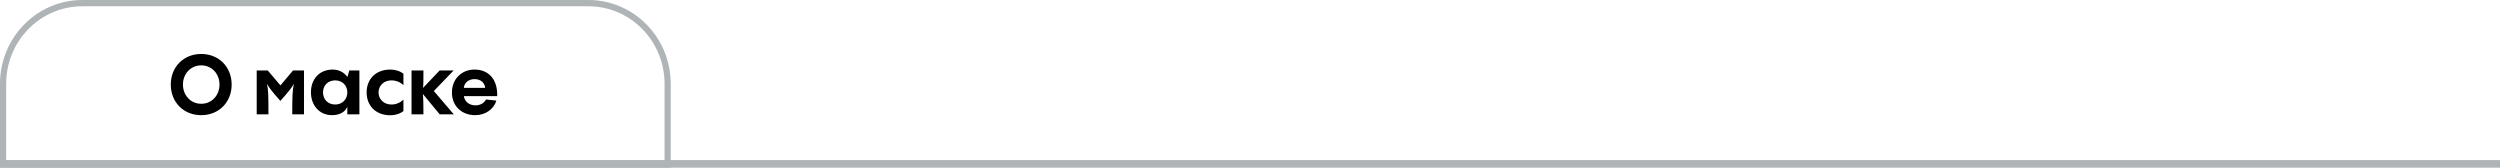 <?xml version="1.0" encoding="UTF-8"?> <svg xmlns="http://www.w3.org/2000/svg" width="328" height="22" viewBox="0 0 328 22" fill="none"><path fill-rule="evenodd" clip-rule="evenodd" d="M77.203 0.825H10.797C5.281 0.825 0.81 5.381 0.81 11V21.175H87.19V11C87.19 5.38 82.719 0.825 77.203 0.825ZM10.797 0C4.834 0 0 4.925 0 11V22H88V11C88 4.925 83.166 0 77.203 0H10.797Z" fill="#AFB4B6"></path><path fill-rule="evenodd" clip-rule="evenodd" d="M328 22L-8.74203e-08 22L0 21L328 21L328 22Z" fill="#AFB4B6"></path><path d="M26.4 15.11C24.09 15.11 22.407 13.416 22.407 11.095C22.407 8.774 24.09 7.08 26.4 7.08C28.71 7.08 30.393 8.774 30.393 11.095C30.393 13.416 28.71 15.11 26.4 15.11ZM26.4 13.614C27.819 13.614 28.798 12.481 28.798 11.095C28.798 9.709 27.819 8.576 26.4 8.576C24.992 8.576 24.002 9.709 24.002 11.095C24.002 12.481 24.992 13.614 26.4 13.614ZM36.793 11.205L38.443 9.247H39.884V15H38.344C38.344 12.558 38.377 11.898 38.553 10.985C38.3 11.48 37.926 11.953 36.782 13.24C35.682 11.997 35.341 11.546 35.033 10.996C35.209 11.876 35.22 12.558 35.22 15H33.68V9.247H35.132L36.793 11.205ZM45.569 10.127L45.833 9.247H47.153V15H45.569V14.01C45.294 14.692 44.535 15.11 43.578 15.11C41.829 15.11 40.795 13.746 40.795 12.107C40.795 10.402 41.884 9.126 43.655 9.126C44.392 9.126 45.14 9.456 45.569 10.094V10.127ZM43.985 13.713C44.898 13.713 45.569 13.042 45.569 12.118C45.569 11.205 44.898 10.545 43.985 10.545C43.039 10.545 42.379 11.194 42.379 12.118C42.379 13.053 43.039 13.713 43.985 13.713ZM51.192 15.121C49.3 15.121 48.101 13.867 48.101 12.118C48.101 10.391 49.3 9.126 51.192 9.126C51.863 9.126 52.468 9.313 52.93 9.676V11.172C52.512 10.776 51.973 10.545 51.346 10.545C50.378 10.545 49.663 11.227 49.663 12.129C49.663 13.031 50.378 13.713 51.346 13.713C51.973 13.713 52.512 13.471 52.93 13.075V14.571C52.468 14.934 51.863 15.121 51.192 15.121ZM56.919 11.942L59.537 15H57.689L55.478 12.327C55.544 12.943 55.555 13.746 55.555 15H53.993V9.247H55.555C55.555 10.49 55.555 11.117 55.5 11.535L57.678 9.247H59.515L56.919 11.942ZM62.263 9.126C64.012 9.126 65.299 10.303 65.233 12.613H60.866C60.943 13.317 61.57 13.823 62.373 13.823C63.044 13.823 63.528 13.504 63.759 13.053L65.123 13.196C64.815 14.285 63.704 15.11 62.362 15.11C60.58 15.11 59.293 13.922 59.293 12.14C59.293 10.413 60.525 9.126 62.263 9.126ZM62.263 10.38C61.493 10.38 60.91 10.853 60.855 11.524H63.649C63.605 10.853 63.055 10.38 62.263 10.38Z" fill="black"></path></svg> 